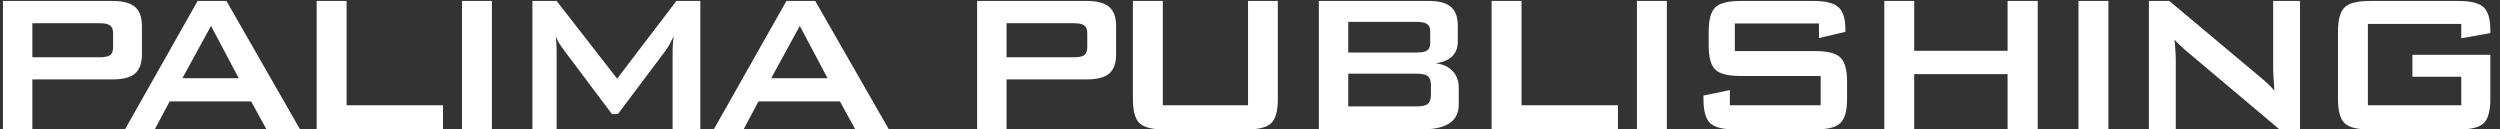 <svg xmlns="http://www.w3.org/2000/svg" width="251" height="13" viewBox="0 0 251 13" fill="none"><rect x="0" y="0" width="251" height="13" fill="#333333" stroke="none"/><path d="M10.001 2.331H3.25V5.749H10.001C10.521 5.749 10.875 5.676 11.062 5.529C11.258 5.375 11.355 5.106 11.355 4.724V3.344C11.355 2.97 11.258 2.709 11.062 2.563C10.875 2.408 10.521 2.331 10.001 2.331ZM0.296 13V0.097H11.331C12.356 0.097 13.097 0.297 13.553 0.695C14.017 1.086 14.248 1.721 14.248 2.6V5.48C14.248 6.351 14.017 6.986 13.553 7.385C13.097 7.775 12.356 7.971 11.331 7.971H3.25V13H0.296ZM18.316 7.849H23.968L21.185 2.6L18.316 7.849ZM12.542 13L19.842 0.097H22.735L30.132 13H26.763L25.213 10.18H17.034L15.533 13H12.542ZM31.795 13V0.097H34.798V10.571H44.478V13H31.795ZM46.385 13V0.097H49.388V13H46.385ZM53.455 13V0.097H55.884L61.963 7.897L67.908 0.097H70.313V13H67.53V5.029C67.53 4.874 67.538 4.679 67.554 4.443C67.579 4.207 67.607 3.942 67.64 3.649C67.477 3.983 67.335 4.26 67.212 4.479C67.09 4.691 66.981 4.866 66.883 5.004L62.037 11.45H61.438L56.58 4.98C56.401 4.736 56.246 4.508 56.116 4.296C55.994 4.077 55.892 3.865 55.811 3.662C55.835 3.93 55.852 4.174 55.86 4.394C55.876 4.614 55.884 4.825 55.884 5.029V13H53.455ZM77.432 7.849H83.084L80.301 2.6L77.432 7.849ZM71.658 13L78.958 0.097H81.851L89.249 13H85.879L84.329 10.18H76.15L74.649 13H71.658ZM107.808 2.331H101.058V5.749H107.808C108.329 5.749 108.683 5.676 108.87 5.529C109.065 5.375 109.163 5.106 109.163 4.724V3.344C109.163 2.97 109.065 2.709 108.87 2.563C108.683 2.408 108.329 2.331 107.808 2.331ZM98.103 13V0.097H109.139C110.164 0.097 110.905 0.297 111.36 0.695C111.824 1.086 112.056 1.721 112.056 2.6V5.48C112.056 6.351 111.824 6.986 111.36 7.385C110.905 7.775 110.164 7.971 109.139 7.971H101.058V13H98.103ZM116.746 0.097V10.571H125.303V0.097H128.294V9.948C128.294 11.128 128.074 11.934 127.635 12.365C127.195 12.788 126.349 13 125.096 13H116.941C115.696 13 114.85 12.788 114.402 12.365C113.963 11.934 113.743 11.128 113.743 9.948V0.097H116.746ZM142.212 2.197H135.364V5.273H142.212C142.733 5.273 143.091 5.204 143.287 5.065C143.49 4.927 143.592 4.687 143.592 4.345V3.125C143.592 2.791 143.49 2.555 143.287 2.417C143.091 2.27 142.733 2.197 142.212 2.197ZM142.212 7.397H135.364V10.681H142.212C142.782 10.681 143.165 10.595 143.36 10.424C143.563 10.253 143.665 9.952 143.665 9.521V8.544C143.665 8.113 143.563 7.816 143.36 7.653C143.165 7.482 142.782 7.397 142.212 7.397ZM132.41 13V0.097H143.47C144.487 0.097 145.223 0.297 145.679 0.695C146.135 1.094 146.363 1.729 146.363 2.6V4.174C146.363 4.793 146.172 5.289 145.789 5.664C145.407 6.03 144.857 6.258 144.141 6.347C144.882 6.445 145.451 6.709 145.85 7.141C146.257 7.572 146.46 8.133 146.46 8.825V10.473C146.46 11.328 146.147 11.962 145.521 12.377C144.894 12.793 143.942 13 142.664 13H132.41ZM149.759 13V0.097H152.762V10.571H162.442V13H149.759ZM164.349 13V0.097H167.352V13H164.349ZM182.625 2.355H174.178V5.126H182.222C183.484 5.126 184.334 5.342 184.773 5.773C185.221 6.205 185.445 7.006 185.445 8.178V9.948C185.445 11.12 185.221 11.922 184.773 12.353C184.334 12.784 183.484 13 182.222 13H174.251C172.99 13 172.135 12.784 171.688 12.353C171.248 11.922 171.028 11.12 171.028 9.948V9.594L173.677 9.045V10.571H182.796V7.629H174.751C173.498 7.629 172.652 7.413 172.212 6.982C171.773 6.551 171.553 5.749 171.553 4.577V3.149C171.553 1.977 171.773 1.175 172.212 0.744C172.652 0.313 173.498 0.097 174.751 0.097H182.076C183.288 0.097 184.122 0.305 184.578 0.72C185.042 1.135 185.274 1.871 185.274 2.929V3.198L182.625 3.82V2.355ZM189.183 13V0.097H192.186V5.102H201.561V0.097H204.588V13H201.561V7.446H192.186V13H189.183ZM208.68 13V0.097H211.683V13H208.68ZM215.75 13V0.097H217.801L226.883 7.702C227.192 7.954 227.465 8.194 227.701 8.422C227.937 8.642 228.152 8.87 228.348 9.106C228.299 8.382 228.266 7.869 228.25 7.568C228.234 7.267 228.226 7.035 228.226 6.872V0.097H230.923V13H228.873L219.4 5.029C219.172 4.825 218.973 4.642 218.802 4.479C218.631 4.317 218.472 4.15 218.326 3.979C218.366 4.378 218.395 4.756 218.411 5.114C218.436 5.464 218.448 5.769 218.448 6.03V13H215.75ZM247.112 2.404H237.737V10.571H247.112V7.702H242.205V5.505H250.03V9.948C250.03 11.128 249.81 11.934 249.371 12.365C248.931 12.788 248.085 13 246.832 13H237.933C236.679 13 235.833 12.788 235.394 12.365C234.954 11.934 234.734 11.128 234.734 9.948V3.149C234.734 1.977 234.954 1.175 235.394 0.744C235.833 0.313 236.679 0.097 237.933 0.097H246.832C248.069 0.097 248.911 0.309 249.358 0.732C249.806 1.155 250.03 1.92 250.03 3.027V3.32L247.112 3.845V2.404Z" fill="white"></path></svg>